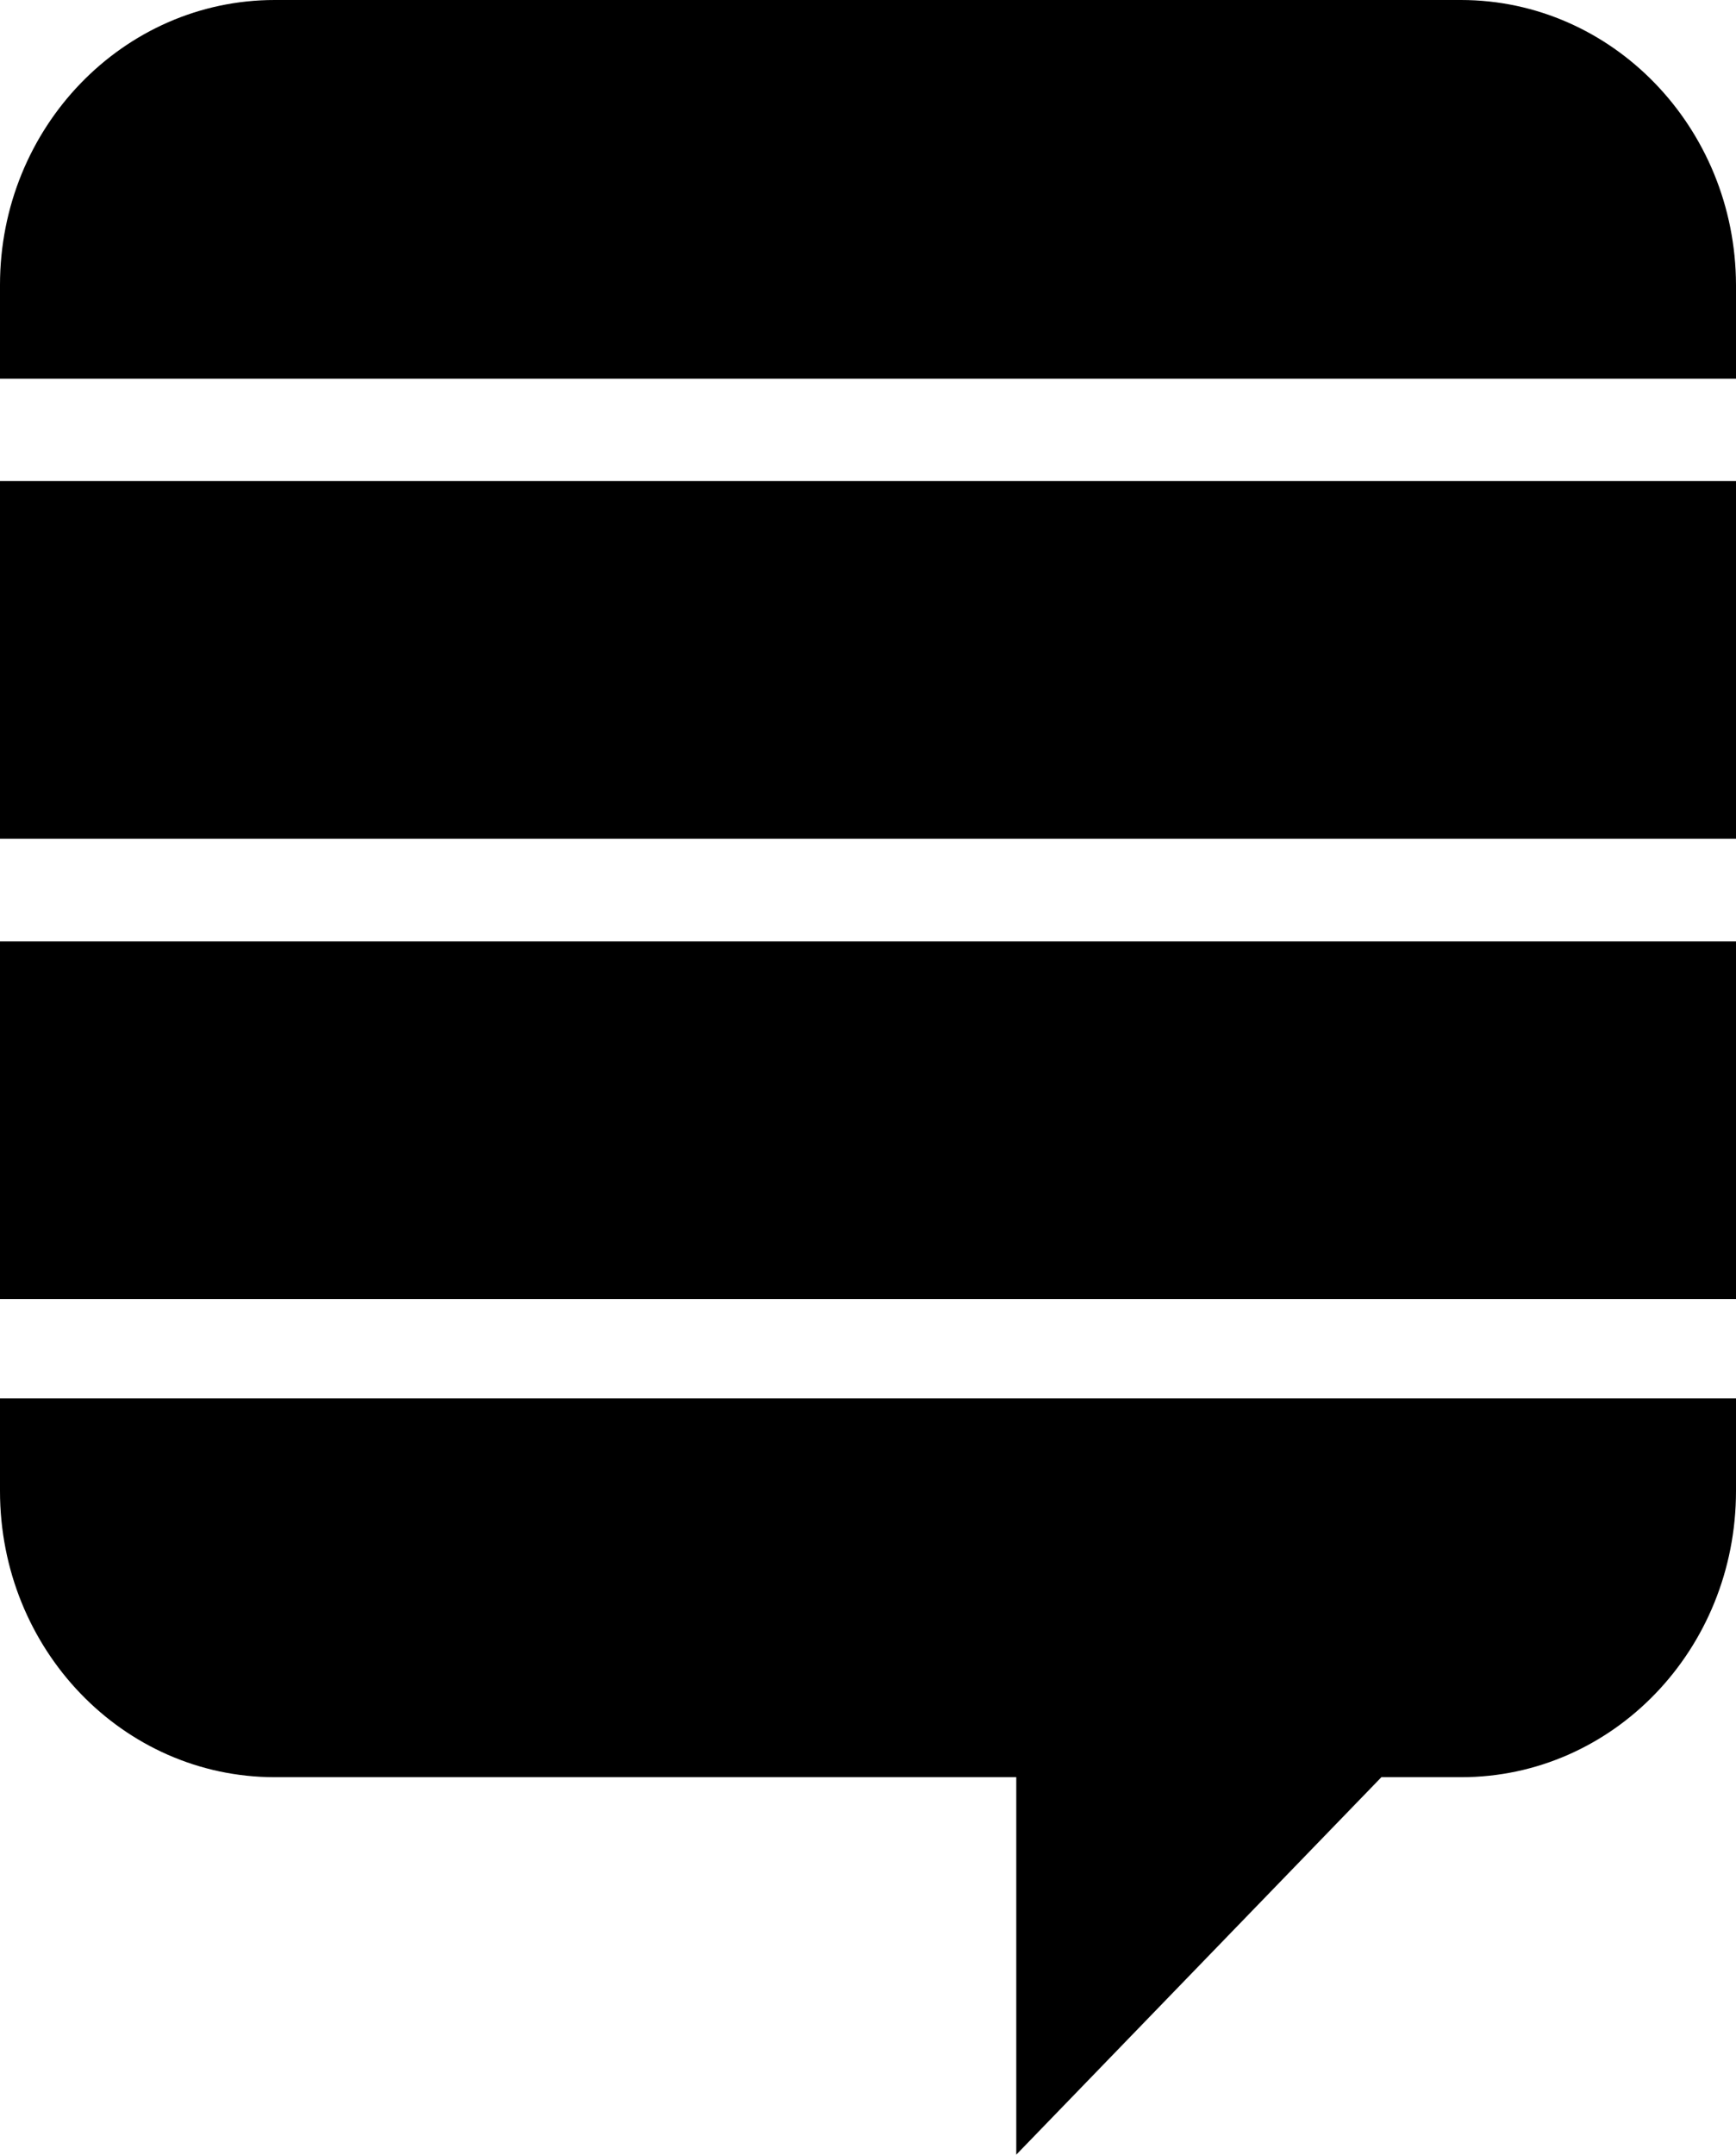 <?xml version="1.0" encoding="UTF-8" standalone="no"?>
<svg
   xmlns:dc="http://purl.org/dc/elements/1.1/"
   xmlns:cc="http://creativecommons.org/ns#"
   xmlns:rdf="http://www.w3.org/1999/02/22-rdf-syntax-ns#"
   xmlns:svg="http://www.w3.org/2000/svg"
   xmlns="http://www.w3.org/2000/svg"
   xmlns:sodipodi="http://sodipodi.sourceforge.net/DTD/sodipodi-0.dtd"
   xmlns:inkscape="http://www.inkscape.org/namespaces/inkscape"
   aria-hidden="true"
   focusable="false"
   data-prefix="fab"
   data-icon="stack-exchange"
   class="svg-inline--fa fa-stack-exchange fa-w-14"
   role="img"
   viewBox="0 0 412.7 512"
   version="1.1"
   id="svg172"
   sodipodi:docname="stack-exchange.svg"
   width="412.7"
   height="512"
   inkscape:version="1.0.2 (e86c870879, 2021-01-15, custom)">
  <defs
     id="defs176" />
  <sodipodi:namedview
     pagecolor="#ffffff"
     bordercolor="#666666"
     borderopacity="1"
     objecttolerance="10"
     gridtolerance="10"
     guidetolerance="10"
     inkscape:pageopacity="0"
     inkscape:pageshadow="2"
     inkscape:window-width="751"
     inkscape:window-height="480"
     id="namedview174"
     showgrid="false"
     inkscape:zoom="0.61790598"
     inkscape:cx="206.3"
     inkscape:cy="256"
     inkscape:window-x="0"
     inkscape:window-y="0"
     inkscape:window-maximized="0"
     inkscape:current-layer="svg172" />
  <path
     fill="currentColor"
     d="m 0,332.3 h 412.7 v 22 c 0,37.7 -29.3,68 -65.3,68 h -19 L 241.6,512 V 422.3 H 65.3 C 29.3,422.3 0,392 0,354.3 Z m 0,-23.6 h 412.7 v -85 H 0 Z M 0,199.3 h 412.7 v -85 H 0 Z M 347.3,0 H 65.3 C 29.3,0 0,30.3 0,67.7 V 90 H 412.7 V 67.7 C 412.6,30.3 383.3,0 347.3,0 Z"
     id="path170" />
</svg>
